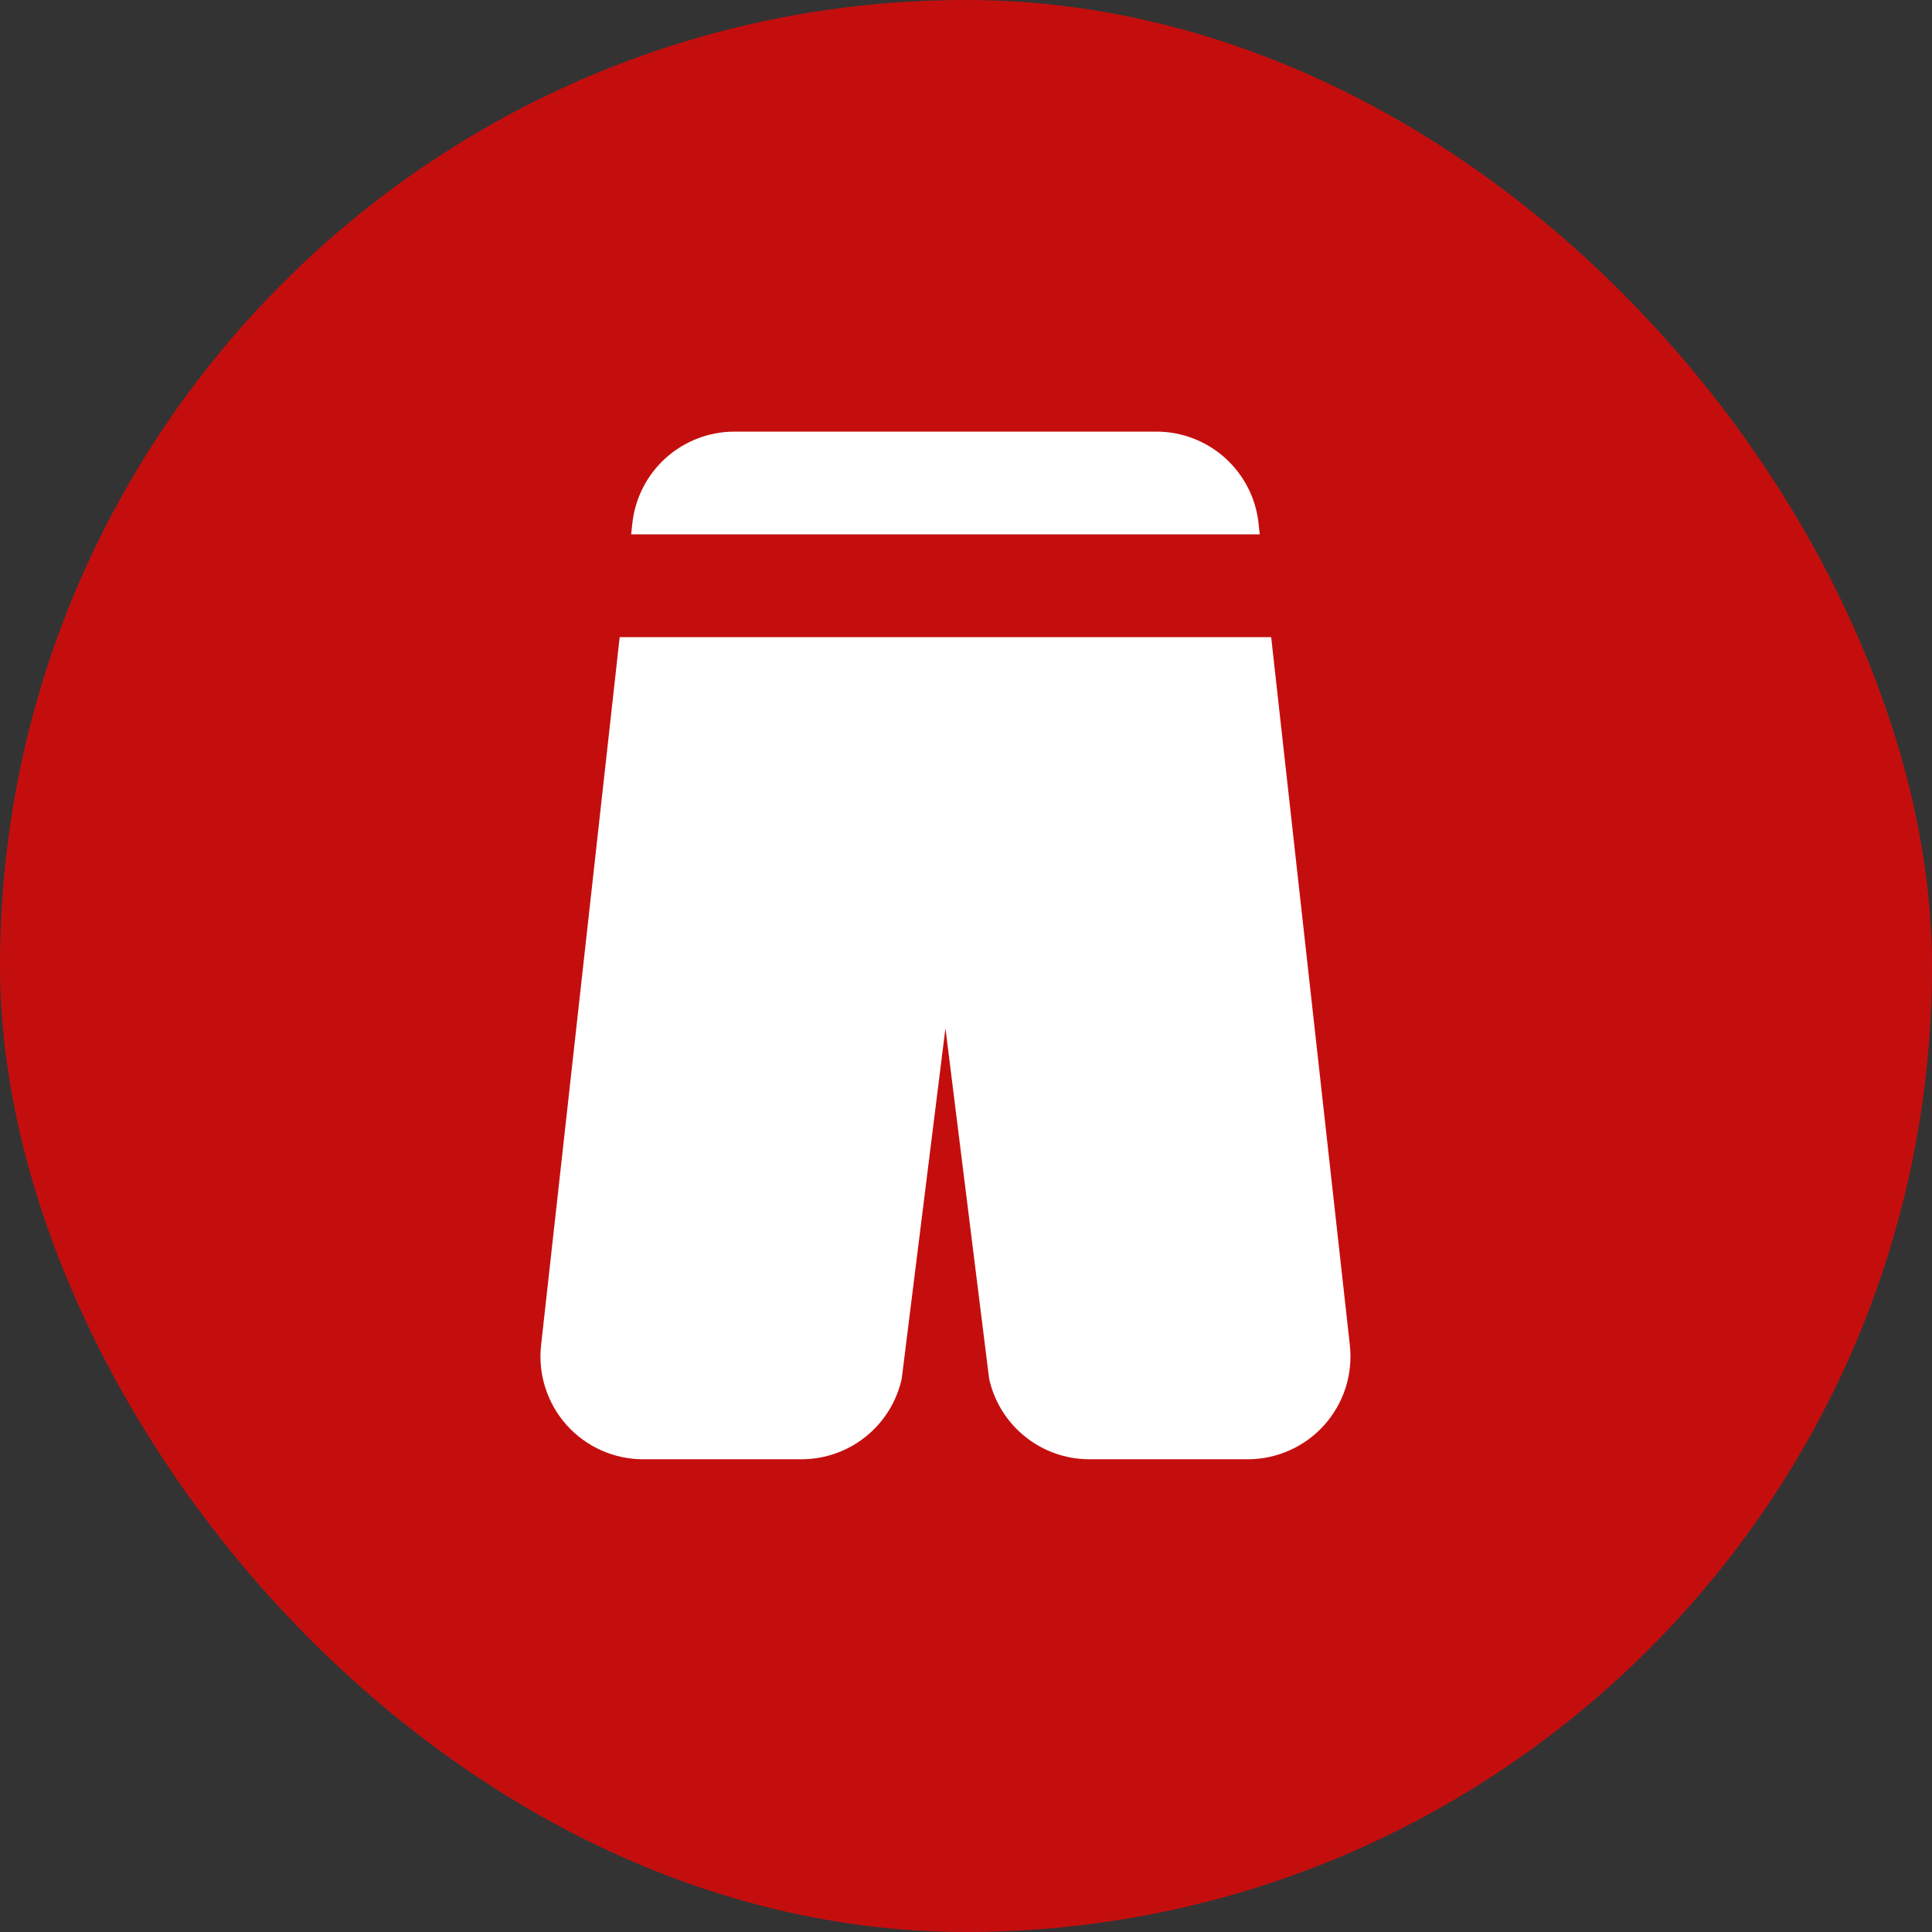 <svg xmlns="http://www.w3.org/2000/svg" fill="none" viewBox="0 0 47 47" height="47" width="47">
<rect x="0" y="0" width="47" height="47" fill="#333333" stroke="none"/>
<rect fill="#C40E0E" rx="23.5" height="47" width="47"></rect>
<path fill="white" d="M17.869 10.5C17.253 10.5 16.66 10.727 16.201 11.137C15.742 11.548 15.452 12.113 15.384 12.725L15.354 13H30.646L30.616 12.725C30.549 12.113 30.258 11.548 29.799 11.137C29.341 10.727 28.747 10.5 28.131 10.5H17.869ZM30.924 15.5H15.075L13.163 32.725C13.124 33.074 13.159 33.428 13.267 33.762C13.374 34.097 13.55 34.405 13.784 34.667C14.018 34.929 14.305 35.138 14.626 35.282C14.947 35.425 15.294 35.5 15.645 35.5H19.495C20.064 35.5 20.616 35.306 21.06 34.95C21.504 34.594 21.813 34.098 21.936 33.542L23 25.012L24.063 33.542C24.186 34.098 24.495 34.594 24.939 34.95C25.382 35.306 25.934 35.5 26.503 35.5H30.353C30.704 35.5 31.052 35.426 31.373 35.282C31.694 35.139 31.981 34.93 32.215 34.668C32.45 34.406 32.626 34.097 32.734 33.763C32.841 33.428 32.876 33.074 32.838 32.725L30.924 15.5Z"></path>
</svg>
